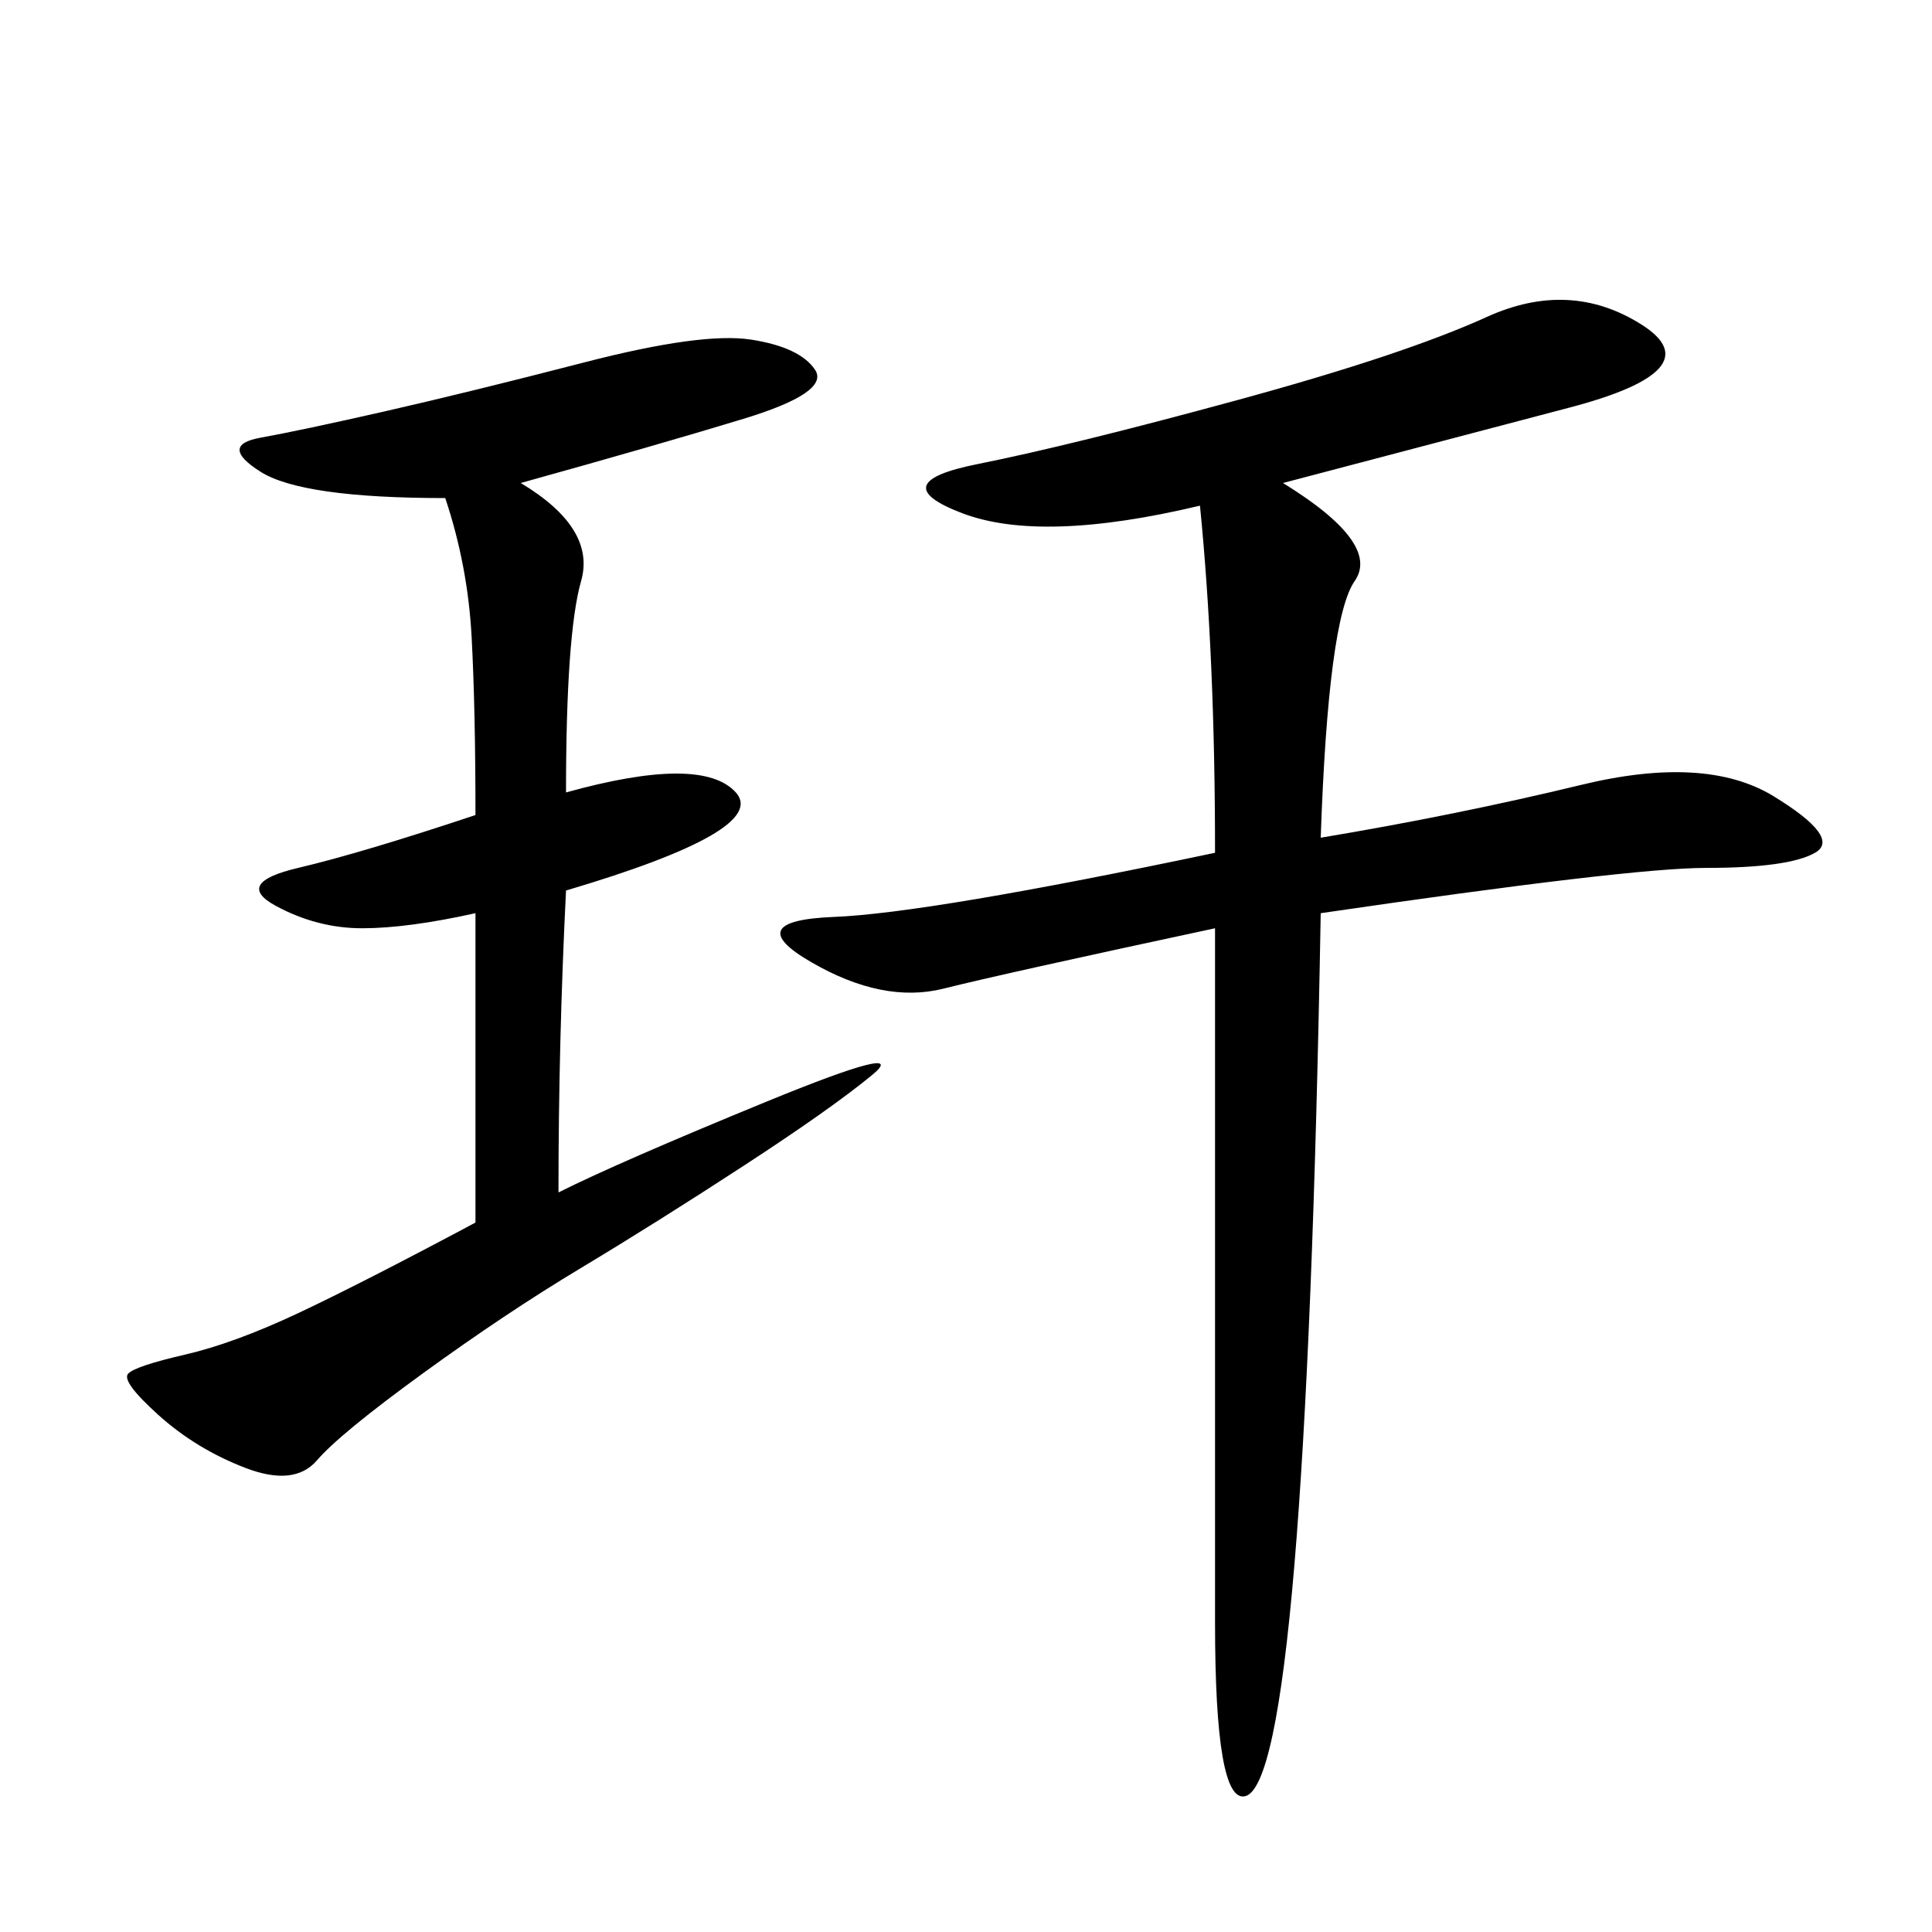 <svg xmlns="http://www.w3.org/2000/svg" xmlns:xlink="http://www.w3.org/1999/xlink" width="300" height="300"><path d="M199.22 75Q214.45 84.38 210.35 90.23Q206.25 96.09 205.08 130.08L205.08 130.08Q226.17 126.56 245.51 121.88Q264.84 117.19 275.39 123.63Q285.94 130.08 281.84 132.42Q277.73 134.77 264.84 134.77L264.84 134.77Q253.13 134.77 205.08 141.80L205.08 141.80Q203.91 208.59 200.98 243.16Q198.05 277.73 193.36 278.91Q188.67 280.08 188.67 251.95L188.67 251.95L188.67 144.14Q155.86 151.17 146.48 153.52Q137.11 155.86 125.98 149.41Q114.84 142.97 129.49 142.38Q144.14 141.80 188.67 132.42L188.67 132.42Q188.67 101.95 186.33 78.52L186.33 78.52Q161.72 84.38 149.41 79.69Q137.11 75 151.76 72.07Q166.41 69.14 192.19 62.11Q217.97 55.08 230.86 49.22Q243.75 43.36 254.88 50.39Q266.02 57.42 243.75 63.28L243.75 63.28L199.22 75ZM80.86 75Q92.58 82.03 90.23 90.23Q87.89 98.44 87.89 123.05L87.89 123.05Q108.98 117.19 114.26 123.05Q119.53 128.91 87.89 138.28L87.89 138.28Q86.72 161.72 86.72 185.16L86.72 185.16Q96.09 180.47 118.95 171.09Q141.80 161.72 135.35 166.99Q128.91 172.27 115.43 181.05Q101.95 189.84 90.23 196.88Q78.52 203.91 65.63 213.28Q52.73 222.66 49.22 226.76Q45.70 230.86 38.09 227.93Q30.47 225 24.61 219.73Q18.75 214.45 19.92 213.28Q21.09 212.11 28.71 210.35Q36.33 208.59 46.29 203.91Q56.25 199.22 73.83 189.84L73.83 189.84L73.83 141.80Q63.28 144.14 56.25 144.14L56.25 144.14Q49.22 144.14 42.77 140.63Q36.33 137.11 46.29 134.77Q56.25 132.42 73.83 126.56L73.83 126.56Q73.83 110.16 73.24 99.02Q72.66 87.89 69.14 77.34L69.14 77.34Q46.88 77.34 40.43 73.24Q33.98 69.14 40.43 67.97Q46.88 66.80 59.77 63.87Q72.66 60.94 90.82 56.25Q108.98 51.56 116.60 52.73Q124.22 53.91 126.56 57.42Q128.91 60.94 115.43 65.04Q101.95 69.14 80.86 75L80.86 75Z"/></svg>
